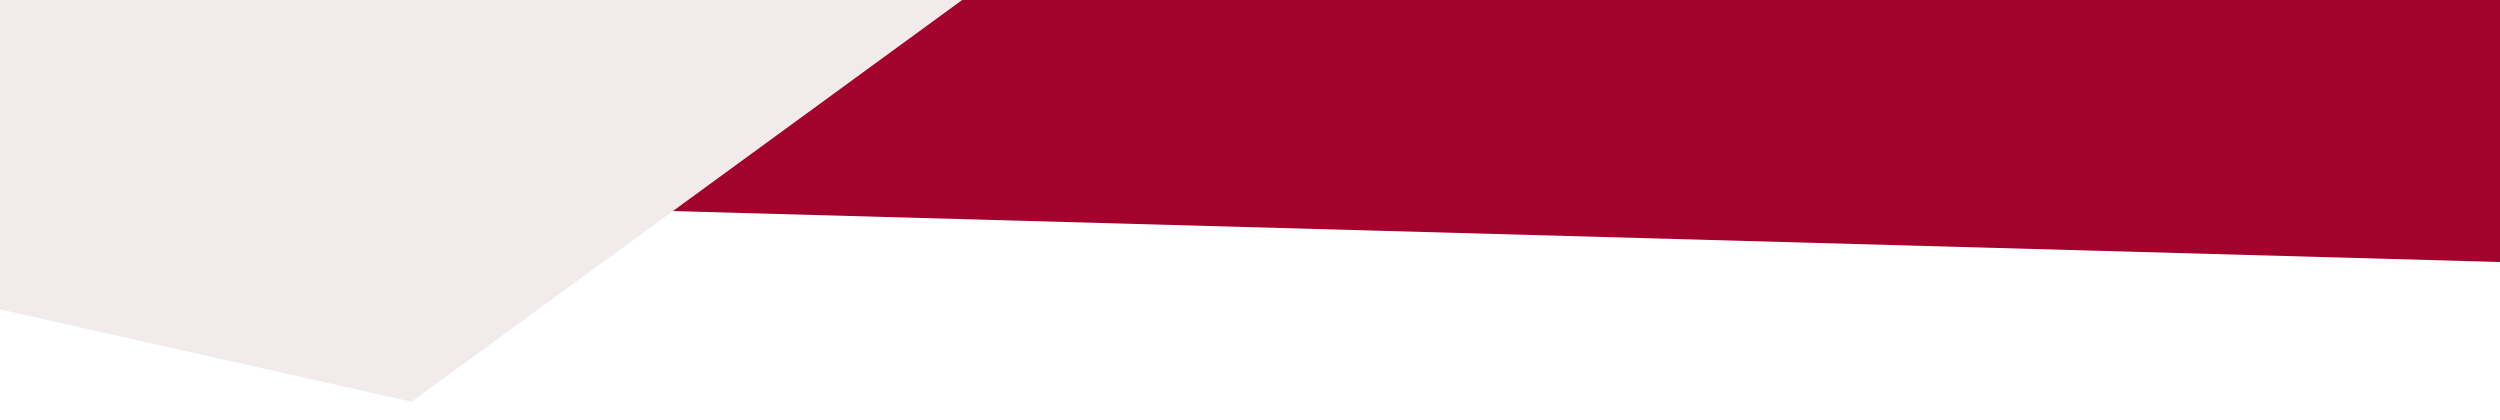 <svg id="home_header_bg" data-name="home header bg" xmlns="http://www.w3.org/2000/svg" xmlns:xlink="http://www.w3.org/1999/xlink" width="1400" height="235" viewBox="0 0 1400 235">
  <defs>
    <style>
      .cls-1 {
        fill: #fff;
      }

      .cls-1, .cls-2, .cls-3 {
        fill-rule: evenodd;
      }

      .cls-2 {
        fill: #a3022d;
      }

      .cls-3 {
        fill: #f1eceb;
        filter: url(#filter);
      }
    </style>
    <filter id="filter" x="-379" y="-280" width="1114" height="505" filterUnits="userSpaceOnUse">
      <feFlood result="flood" flood-color="#fff"/>
      <feComposite result="composite" operator="in" in2="SourceGraphic"/>
      <feBlend result="blend" in2="SourceGraphic"/>
    </filter>
  </defs>
  <path class="cls-1" d="M-25,3H1410V150L-25,122V3Z"/>
  <path id="Rectangle_4_copy" data-name="Rectangle 4 copy" class="cls-2" d="M-25,0H1410V147L-25,107V0Z"/>
  <path class="cls-3" d="M125.545-280L735.014-143.164,230.455,225-379.014,88.164Z"/>
</svg>
